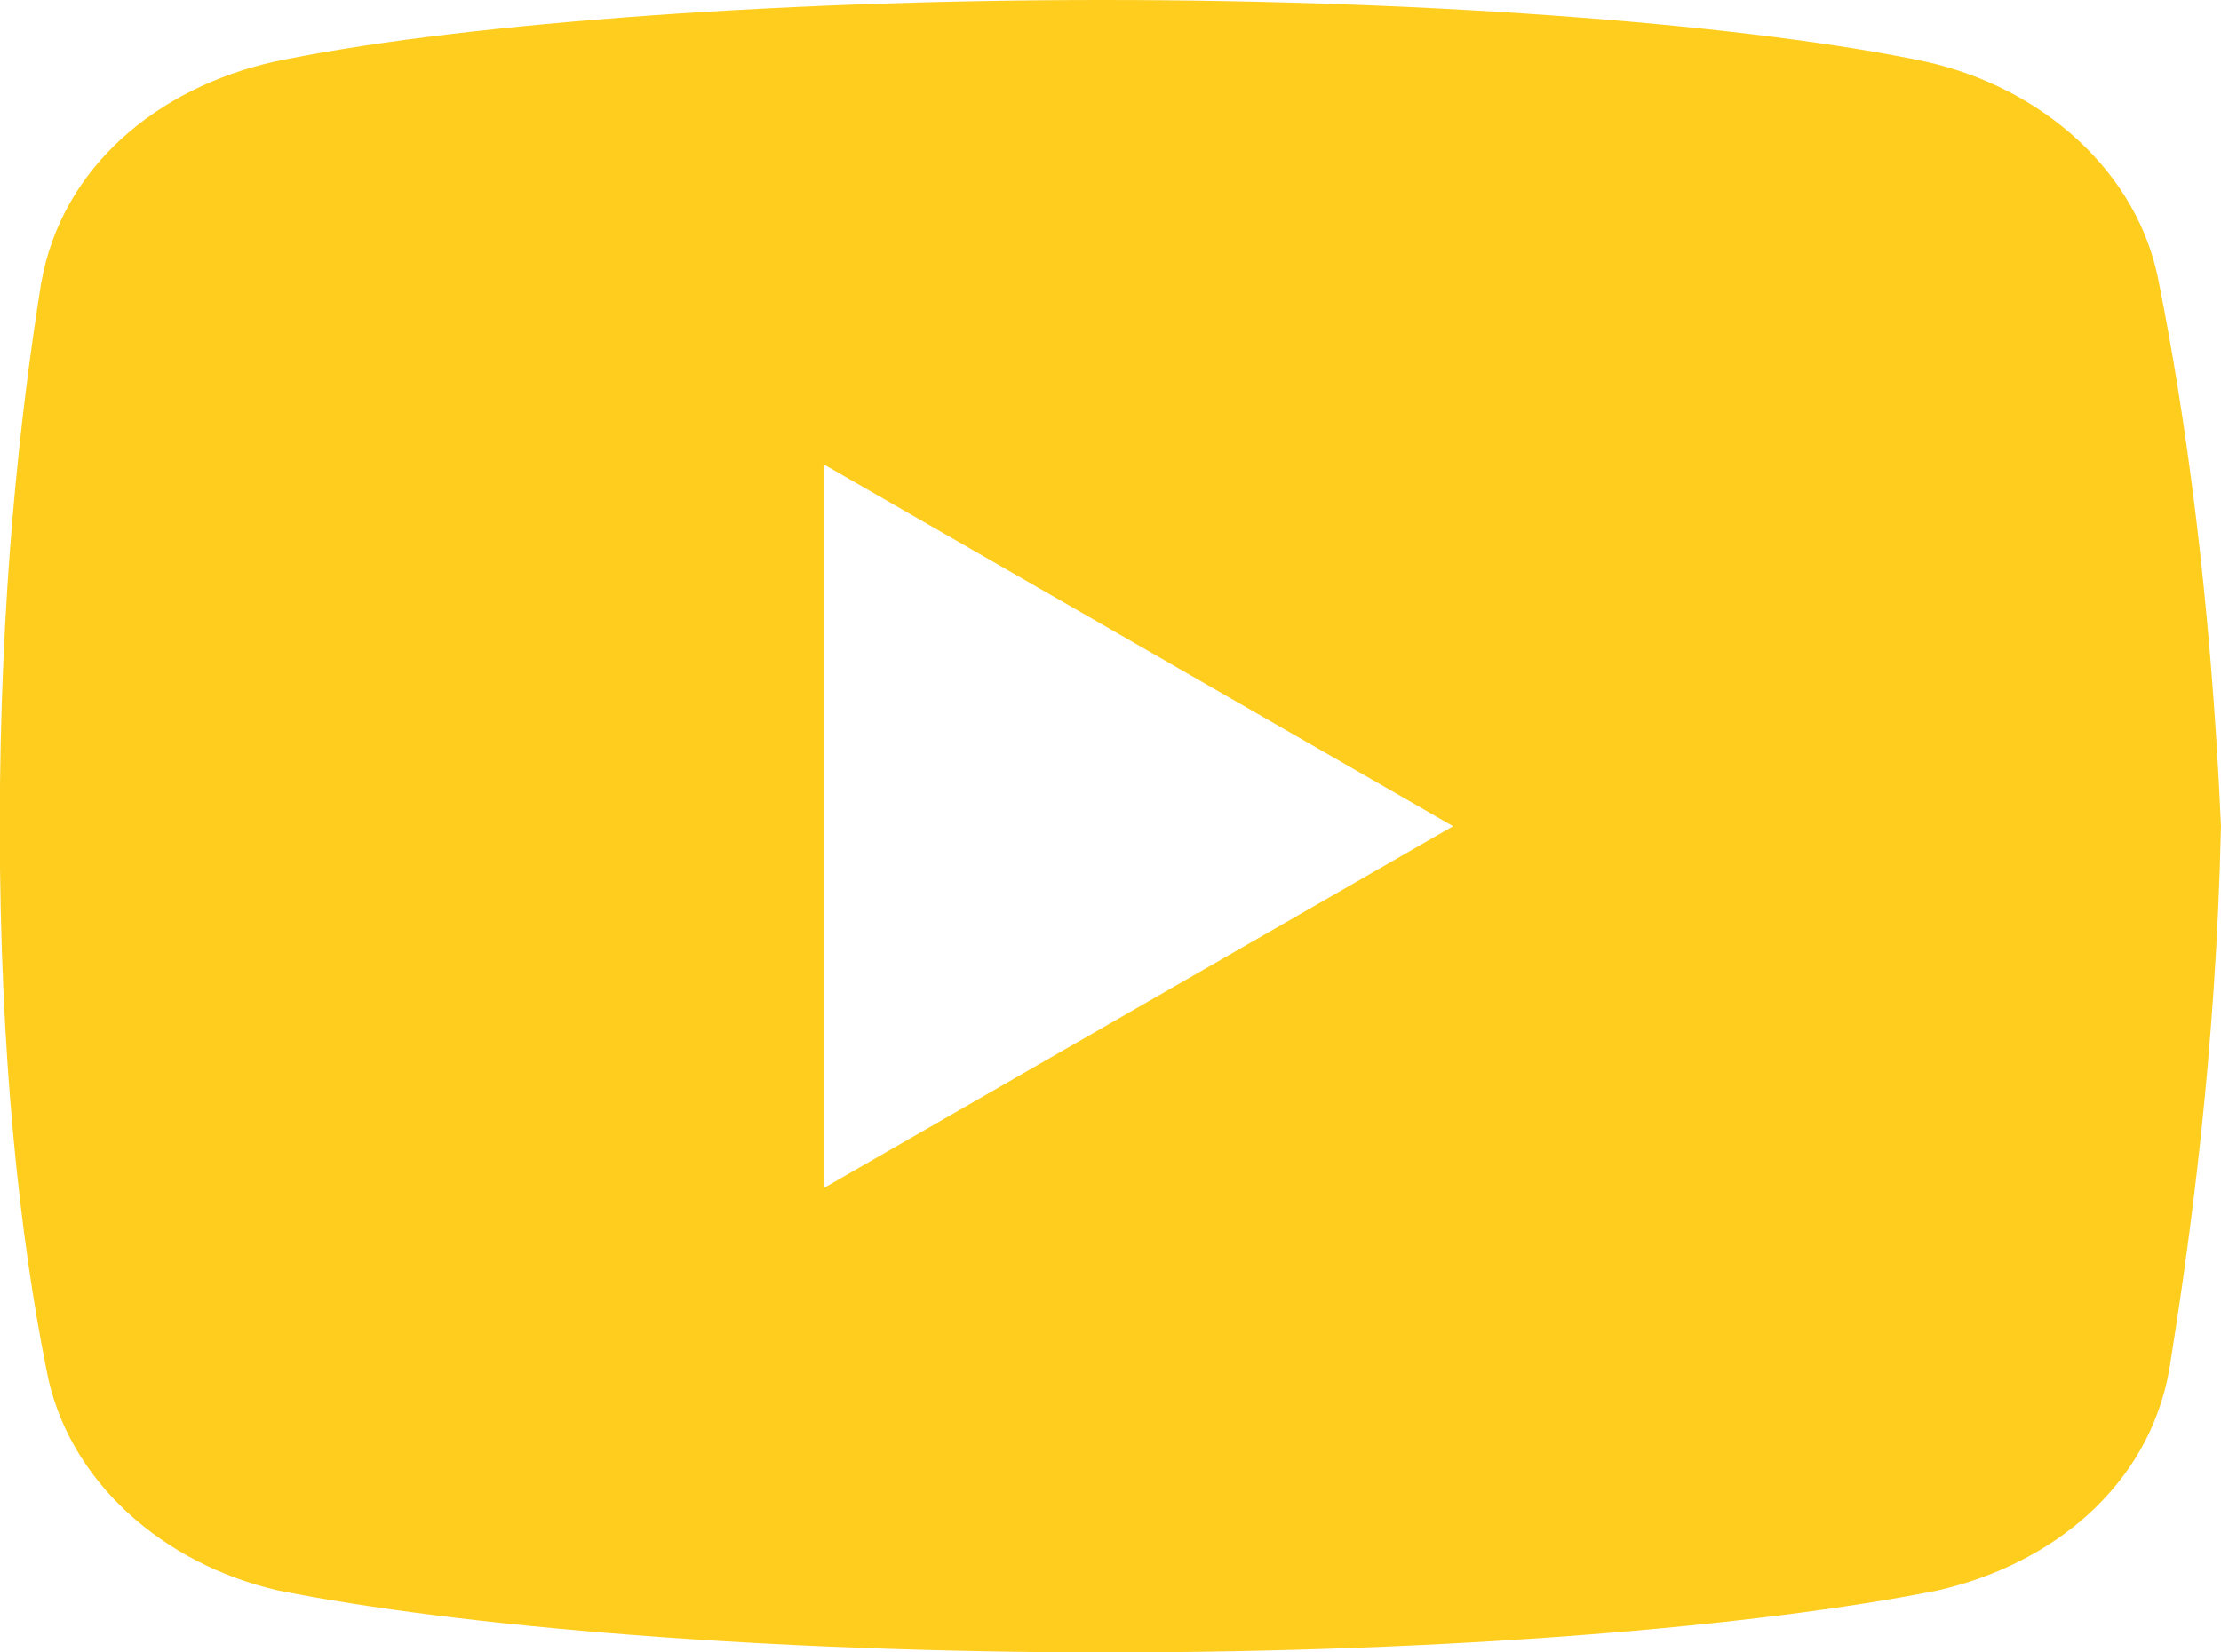 <svg xmlns="http://www.w3.org/2000/svg" width="43" height="32">
    <path fill="#FECD1E" fill-rule="evenodd" d="M41.803 5.5c-.399-2.2-2.295-3.8-4.49-4.3C34.02.5 27.934 0 21.349 0 14.763 0 8.577.5 5.284 1.2c-2.195.5-4.091 2-4.49 4.3C.395 8-.004 11.5-.004 16s.399 8 .898 10.5c.399 2.2 2.295 3.8 4.49 4.3 3.492.7 9.479 1.2 16.064 1.2 6.586 0 12.572-.5 16.065-1.2 2.195-.5 4.091-2 4.49-4.3.399-2.5.898-6.1.997-10.5-.199-4.5-.698-8-1.197-10.5zM15.961 23V9l12.172 7-12.172 7z"/>
</svg>
